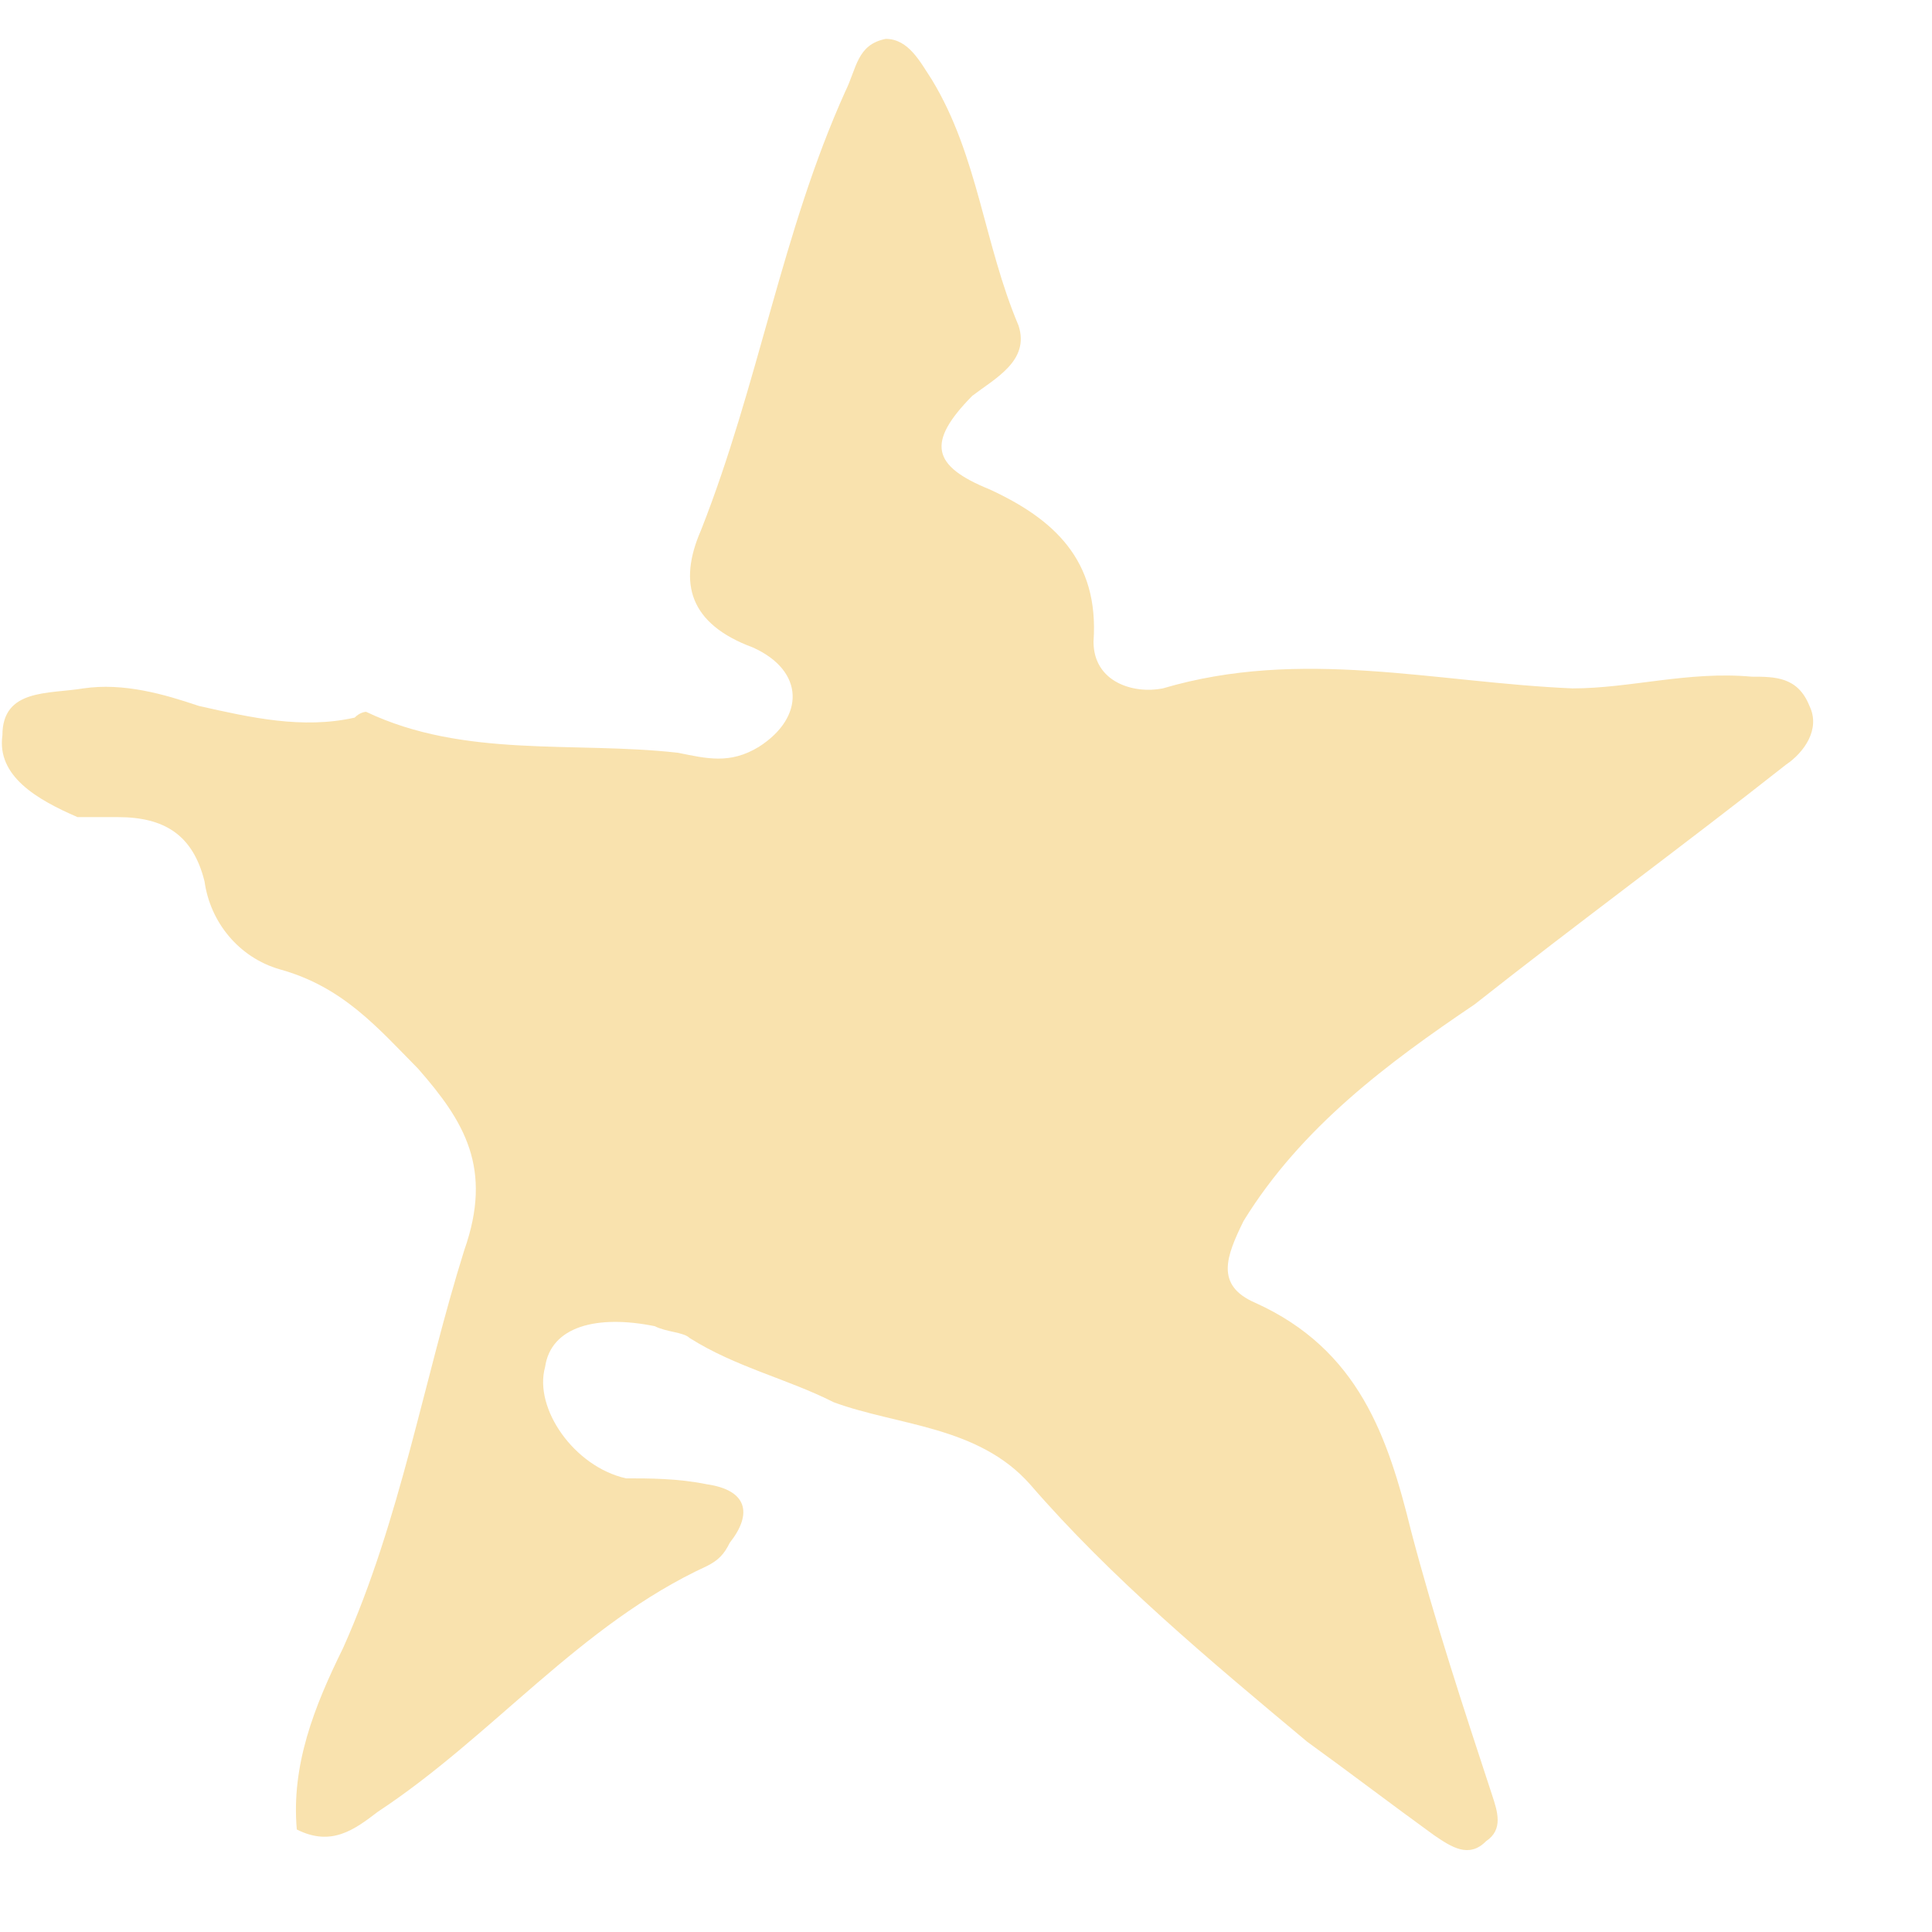 <?xml version="1.0" encoding="UTF-8"?> <svg xmlns="http://www.w3.org/2000/svg" width="16" height="16" viewBox="0 0 16 16" fill="none"><g clip-path="url(#clip0_109_190)"><g clip-path="url(#clip1_109_190)"><path d="M3.128 15.005C2.937 15.151 2.745 15.296 2.458 15.151C2.411 14.618 2.602 14.133 2.841 13.649C3.319 12.582 3.51 11.419 3.845 10.353C4.084 9.675 3.845 9.287 3.463 8.851C3.128 8.512 2.841 8.172 2.315 8.027C1.98 7.93 1.741 7.639 1.694 7.3C1.598 6.912 1.359 6.767 0.976 6.767C0.881 6.767 0.737 6.767 0.642 6.767C0.307 6.622 -0.028 6.428 0.02 6.089C0.02 5.701 0.403 5.749 0.69 5.701C1.024 5.652 1.359 5.749 1.646 5.846C2.076 5.943 2.506 6.04 2.937 5.943C2.984 5.895 3.032 5.895 3.032 5.895C3.845 6.282 4.753 6.137 5.614 6.234C5.853 6.282 6.044 6.331 6.283 6.186C6.666 5.943 6.666 5.556 6.235 5.362C5.71 5.168 5.614 4.829 5.805 4.392C6.283 3.181 6.475 1.921 7 0.758C7.096 0.564 7.096 0.37 7.335 0.322C7.526 0.322 7.622 0.516 7.718 0.661C8.1 1.291 8.148 2.018 8.435 2.696C8.53 2.987 8.243 3.132 8.052 3.278C7.67 3.666 7.718 3.859 8.196 4.053C8.722 4.296 9.104 4.635 9.056 5.313C9.056 5.652 9.391 5.749 9.63 5.701C10.777 5.362 11.877 5.652 13.024 5.701C13.502 5.701 13.981 5.556 14.507 5.604C14.698 5.604 14.889 5.604 14.985 5.846C15.08 6.04 14.937 6.234 14.793 6.331C13.933 7.009 13.072 7.639 12.212 8.318C11.495 8.802 10.777 9.335 10.299 10.111C10.156 10.402 10.06 10.644 10.395 10.789C11.255 11.177 11.495 11.904 11.686 12.679C11.877 13.406 12.116 14.133 12.355 14.86C12.403 15.005 12.451 15.151 12.307 15.248C12.164 15.393 12.02 15.296 11.877 15.199C11.542 14.957 11.16 14.666 10.825 14.424C10.012 13.745 9.2 13.067 8.53 12.292C8.1 11.807 7.431 11.807 6.905 11.613C6.522 11.419 6.092 11.322 5.71 11.08C5.662 11.032 5.518 11.032 5.423 10.983C4.945 10.886 4.562 10.983 4.514 11.322C4.419 11.662 4.753 12.146 5.184 12.243C5.375 12.243 5.614 12.243 5.853 12.292C6.188 12.34 6.235 12.534 6.044 12.776C5.996 12.873 5.949 12.922 5.853 12.97C4.801 13.455 4.084 14.375 3.128 15.005Z" fill="#F9E2AE"></path></g></g><defs><clipPath id="clip0_109_190"><rect width="15" height="15" fill="white" transform="translate(0.016 0.322)"></rect></clipPath><clipPath id="clip1_109_190"><rect width="15" height="15" fill="white" transform="translate(0.016 0.322)"></rect></clipPath></defs></svg> 